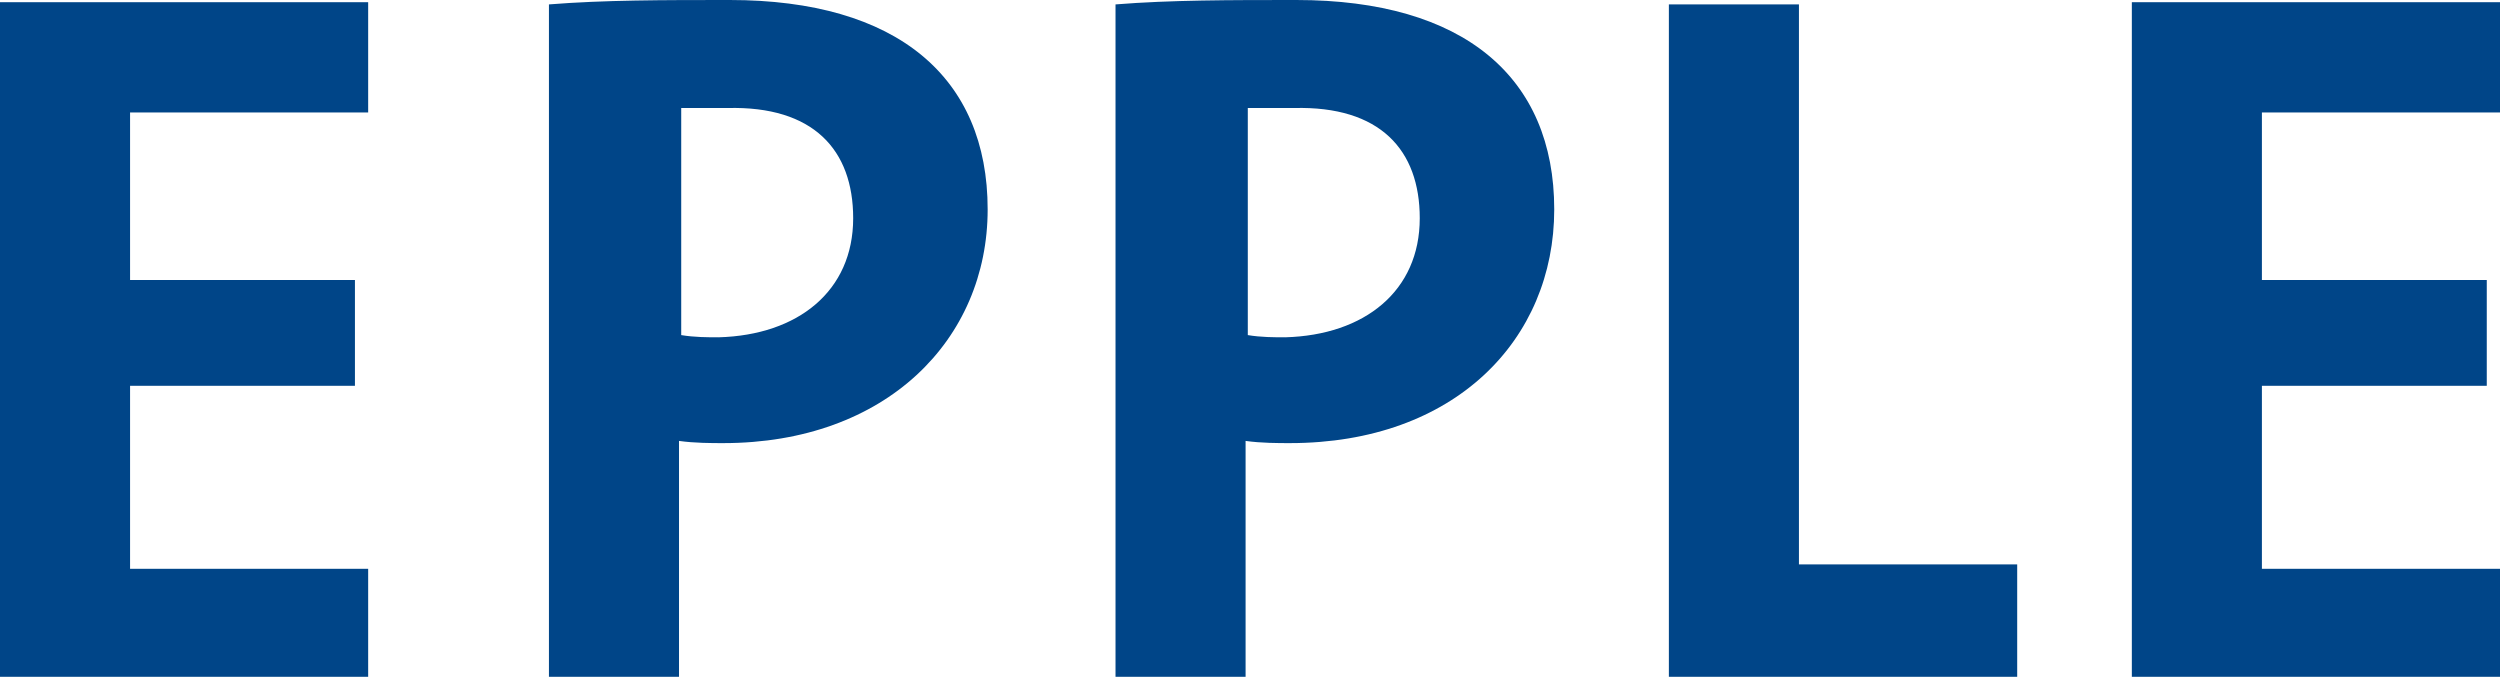 <?xml version="1.0" encoding="UTF-8"?> <!-- Generator: Adobe Illustrator 24.3.0, SVG Export Plug-In . SVG Version: 6.00 Build 0) --> <svg xmlns="http://www.w3.org/2000/svg" xmlns:xlink="http://www.w3.org/1999/xlink" version="1.1" id="Ebene_1" x="0px" y="0px" viewBox="0 0 113.4 30.7" style="enable-background:new 0 0 113.4 30.7;" xml:space="preserve"> <style type="text/css"> .st0{clip-path:url(#SVGID_2_);fill:#004588;} </style> <g> <defs> <rect id="SVGID_1_" width="113.4" height="30.7"></rect> </defs> <clipPath id="SVGID_2_"> <use xlink:href="#SVGID_1_" style="overflow:visible;"></use> </clipPath> <path class="st0" d="M16.7,30.8v-5H5.9v-8.3h10.2v-4.8H5.9V5.1h10.8v-5H0v30.7H16.7z M44.8,9.5c0-6-4.1-9.5-11.7-9.5 c-3,0-5.7,0-8.2,0.2v30.7h5.9V20c0.7,0.1,1.5,0.1,2,0.1C40.2,20.1,44.8,15.4,44.8,9.5 M38.7,9.9c0,3.3-2.5,5.3-6.1,5.4 c-0.5,0-1.1,0-1.7-0.1V4.9c0.7,0,1.4,0,2.1,0C36.9,4.8,38.7,6.8,38.7,9.9 M70.5,9.5c0-6-4.1-9.5-11.7-9.5c-3,0-5.7,0-8.2,0.2v30.7 h5.9V20c0.7,0.1,1.5,0.1,2,0.1C66,20.1,70.5,15.4,70.5,9.5 M64.4,9.9c0,3.3-2.5,5.3-6.1,5.4c-0.5,0-1.1,0-1.7-0.1V4.9 c0.7,0,1.4,0,2.1,0C62.6,4.8,64.4,6.8,64.4,9.9 M91.5,30.8v-5.2h-9.9V0.2h-5.9v30.7H91.5z M113.4,30.8v-5h-10.8v-8.3h10.2v-4.8 h-10.2V5.1h10.8v-5H96.7v30.7H113.4z"></path> </g> </svg> 